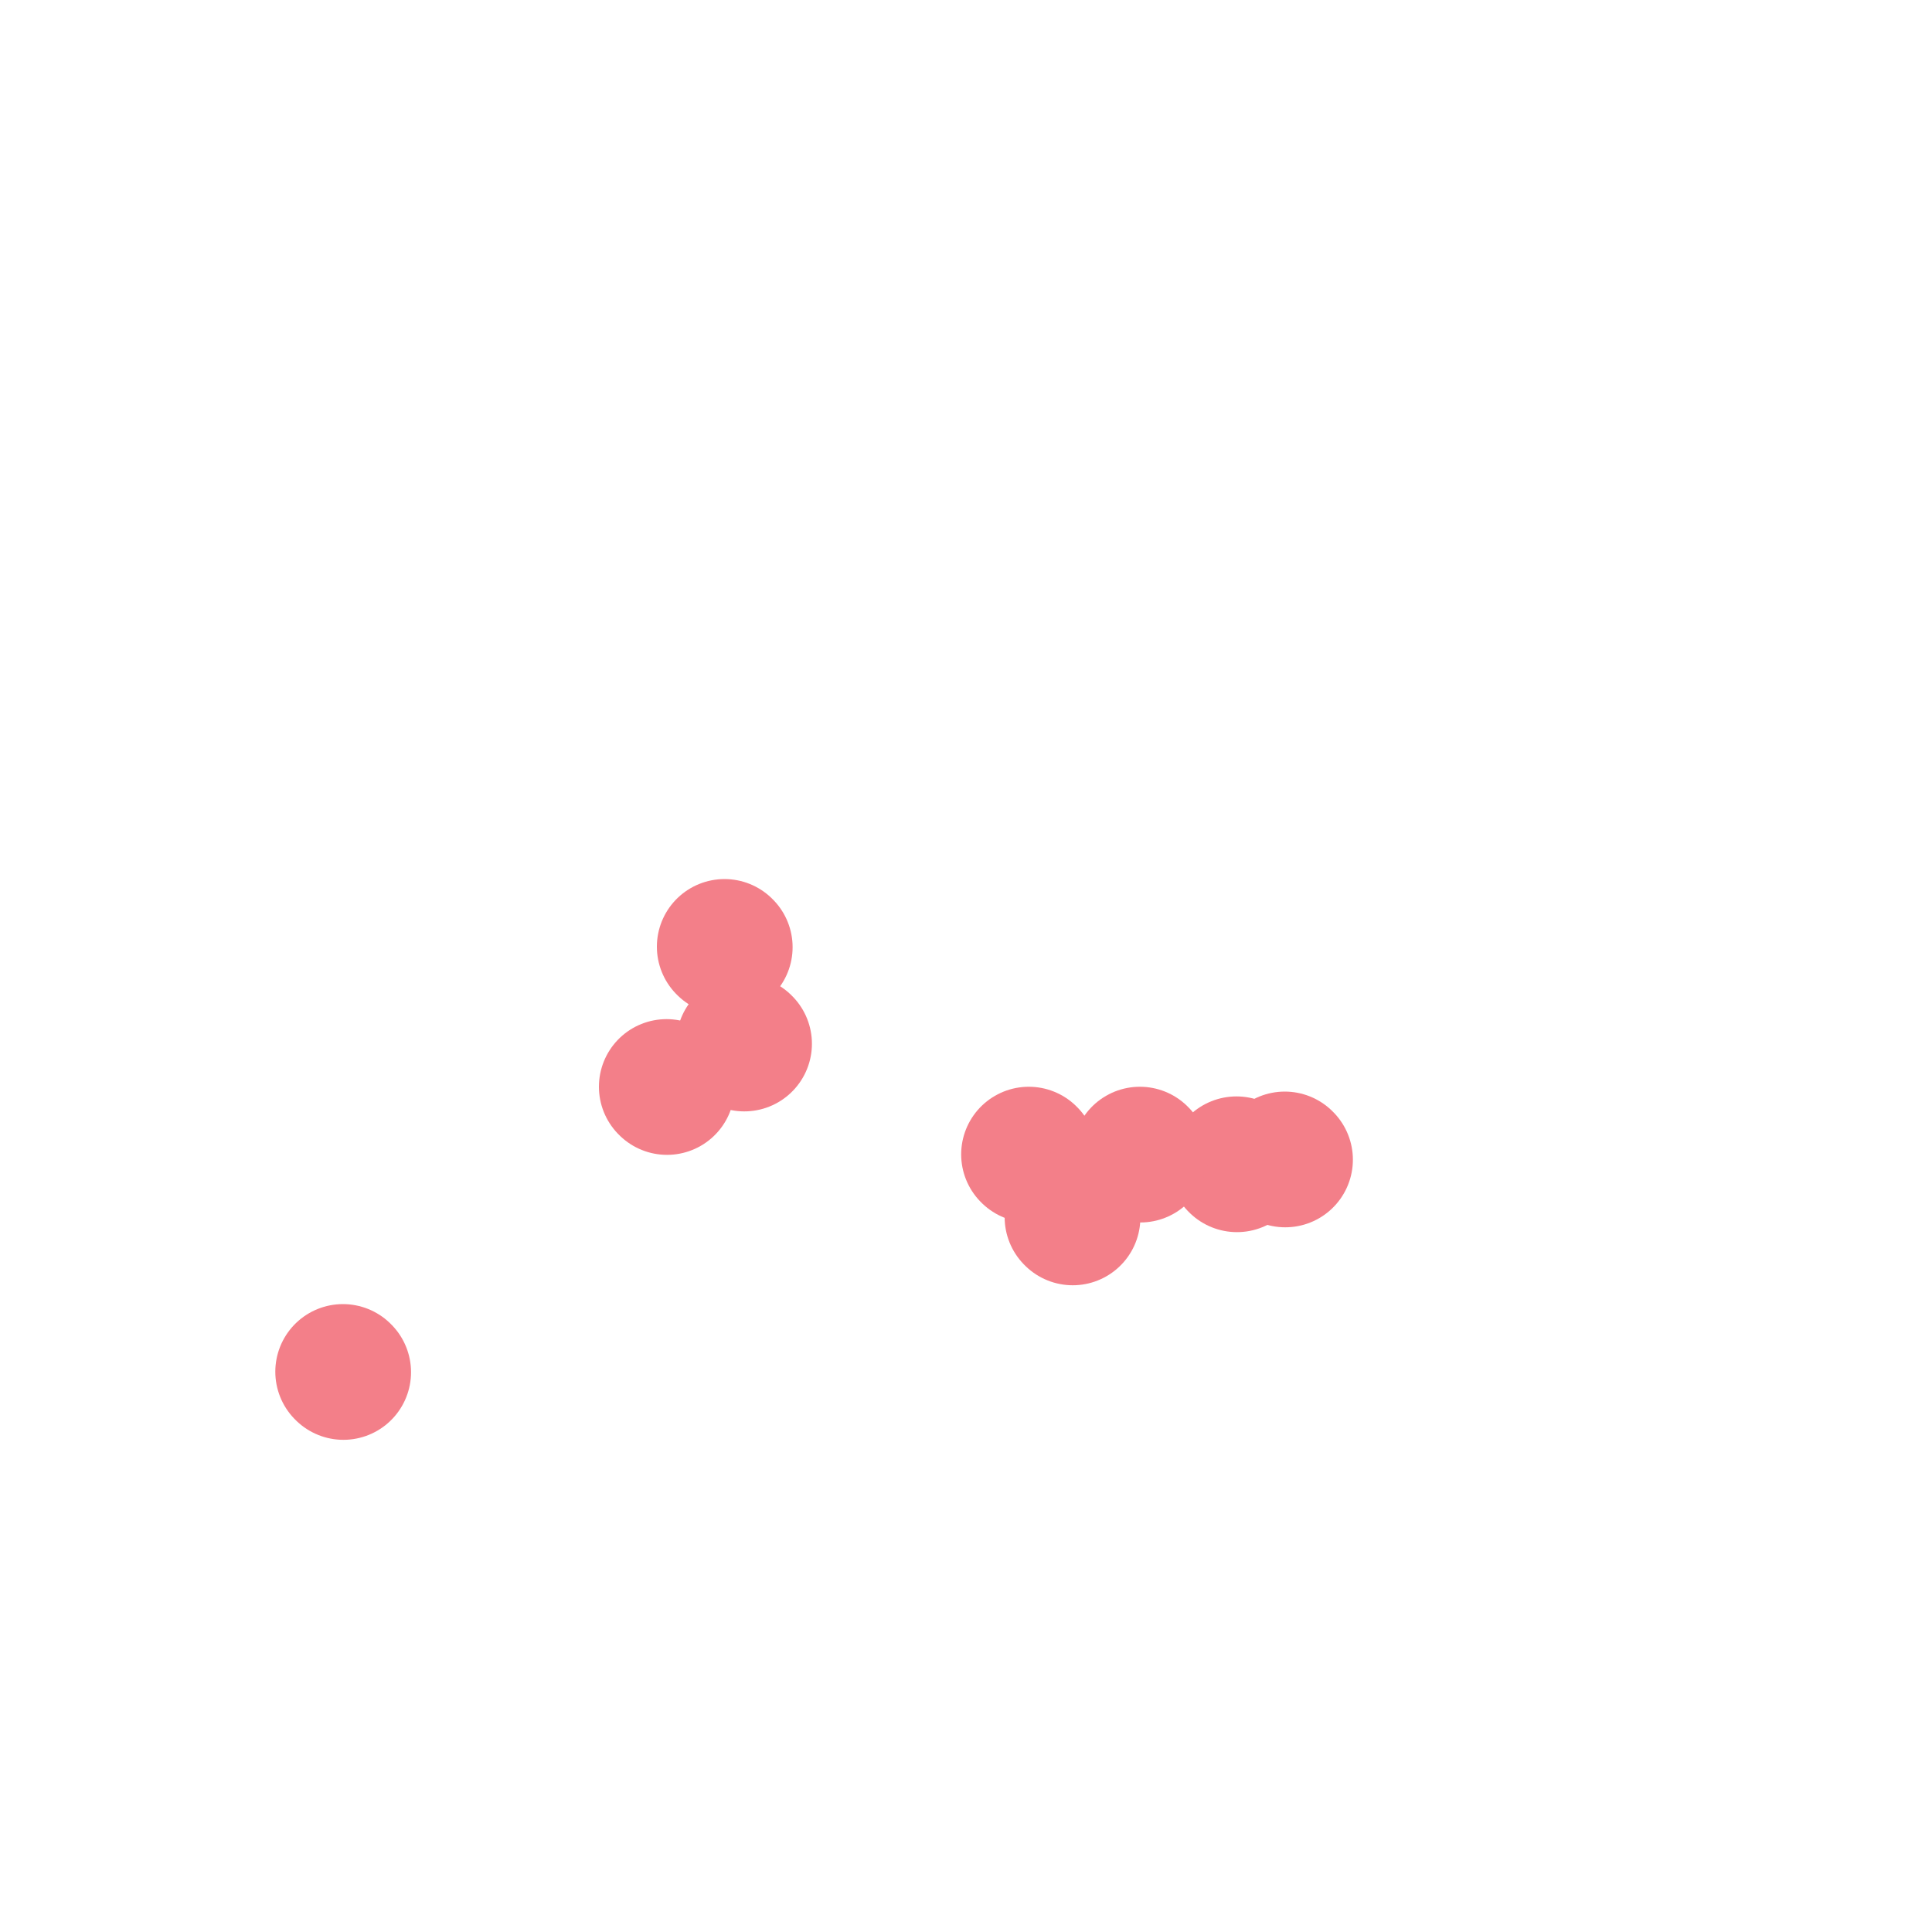 <svg viewBox='0 0 400 400' version='1.1' xmlns='http://www.w3.org/2000/svg' xmlns:xlink='http://www.w3.org/1999/xlink'><g fill='none' stroke='#F37F89' stroke-width='28' stroke-linecap='round' stroke-linejoin='round'><path d='M213,239c0.000,0.000 0.100,0.100 0.1,0.1'/><path d='M256,241c0.000,0.000 0.100,0.100 0.1,0.1'/><path d='M266,240c0.000,0.000 0.100,0.100 0.1,0.1'/><path d='M236,239c0.000,0.000 0.100,0.100 0.1,0.1'/><path d='M222,252c0.000,0.000 0.100,0.100 0.1,0.1'/><path d='M71,284c0.000,0.000 0.100,0.100 0.1,0.1'/><path d='M138,225c0.000,0.000 0.100,0.100 0.1,0.1'/><path d='M154,216c0.000,0.000 0.100,0.100 0.1,0.1'/><path d='M150,196c0.000,0.000 0.100,0.100 0.1,0.1'/></g>
</svg>